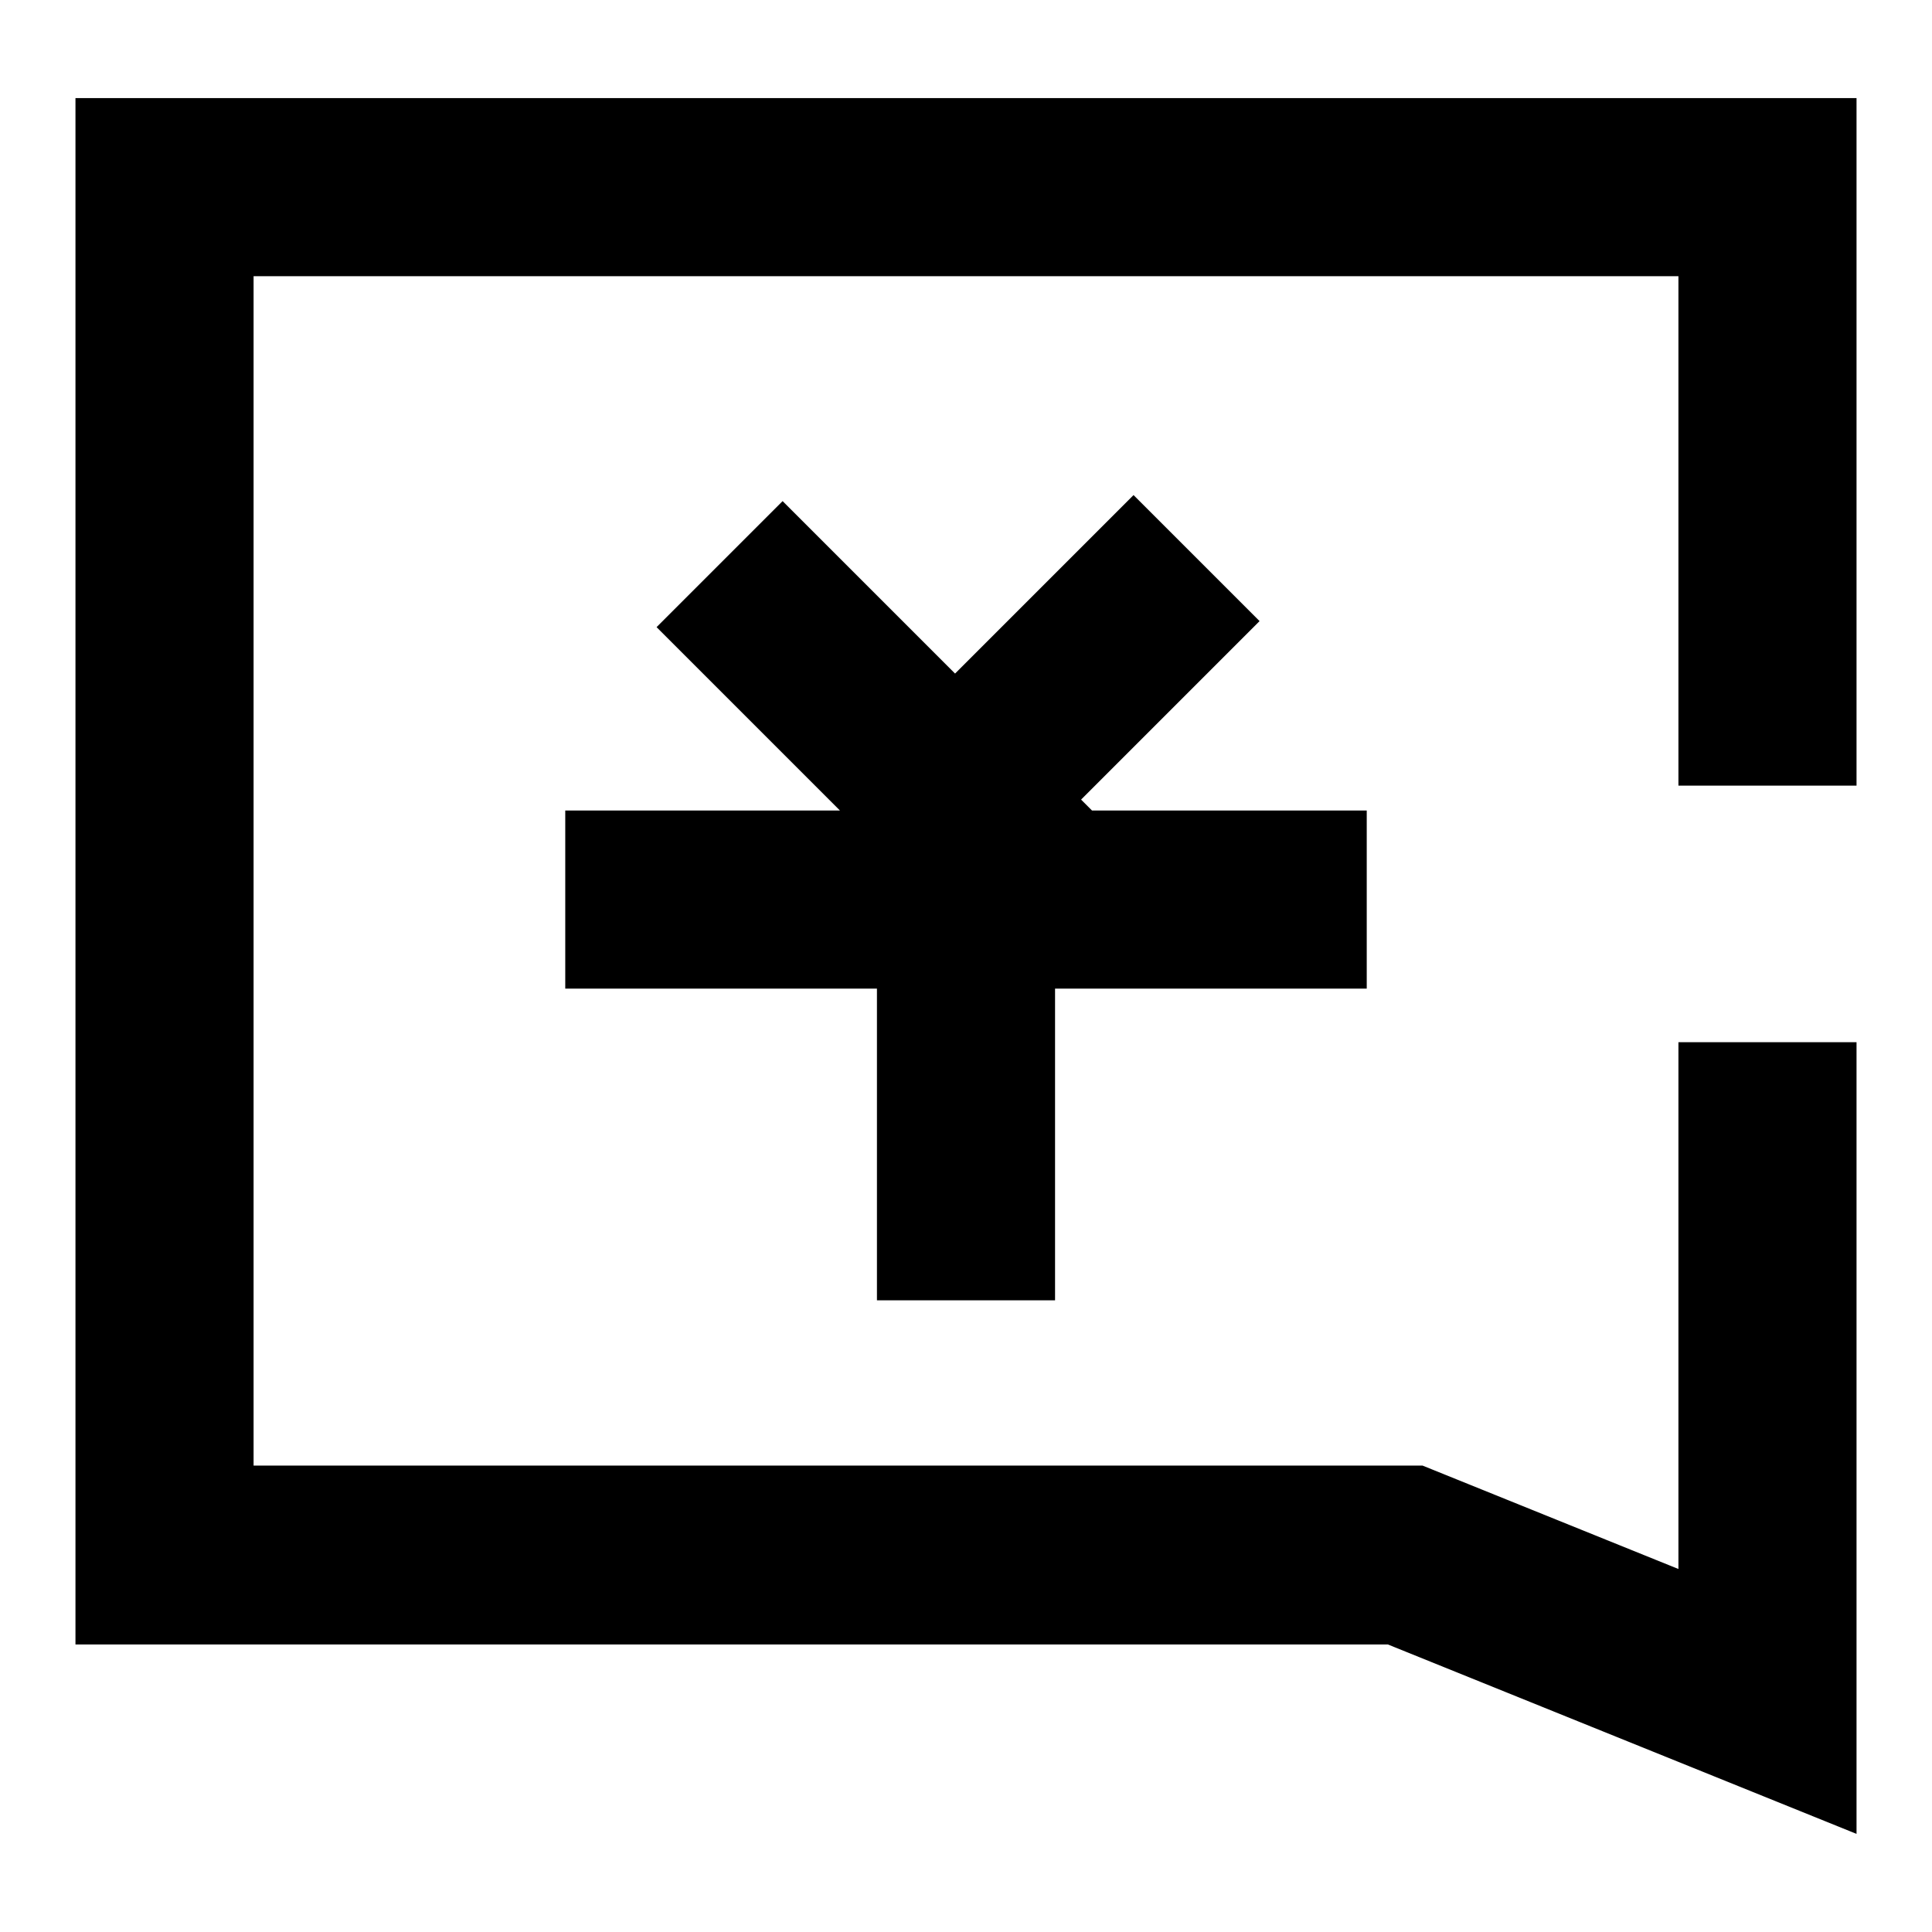 <?xml version="1.0" encoding="utf-8"?>
<!-- Svg Vector Icons : http://www.onlinewebfonts.com/icon -->
<!DOCTYPE svg PUBLIC "-//W3C//DTD SVG 1.1//EN" "http://www.w3.org/Graphics/SVG/1.1/DTD/svg11.dtd">
<svg version="1.1" xmlns="http://www.w3.org/2000/svg" xmlns:xlink="http://www.w3.org/1999/xlink" x="0px" y="0px" viewBox="0 0 256 256" enable-background="new 0 0 256 256" xml:space="preserve">
<g> <path fill="#000000" d="M74.9,107.4h106.2V131H74.9V107.4z M116.2,125.1h23.6v47.2h-23.6V125.1z M87,83.1l16.7-16.7l41.7,41.7 l-16.7,16.7L87,83.1z M150.2,65.6l16.7,16.7l-37.5,37.5l-16.7-16.7L150.2,65.6z M222.4,138.1H246V243l-62.1-25.1H10V13h236v91.1 h-23.6V36.6H33.6v157.6h154.9l33.9,13.7V138.1z"/></g>
</svg>